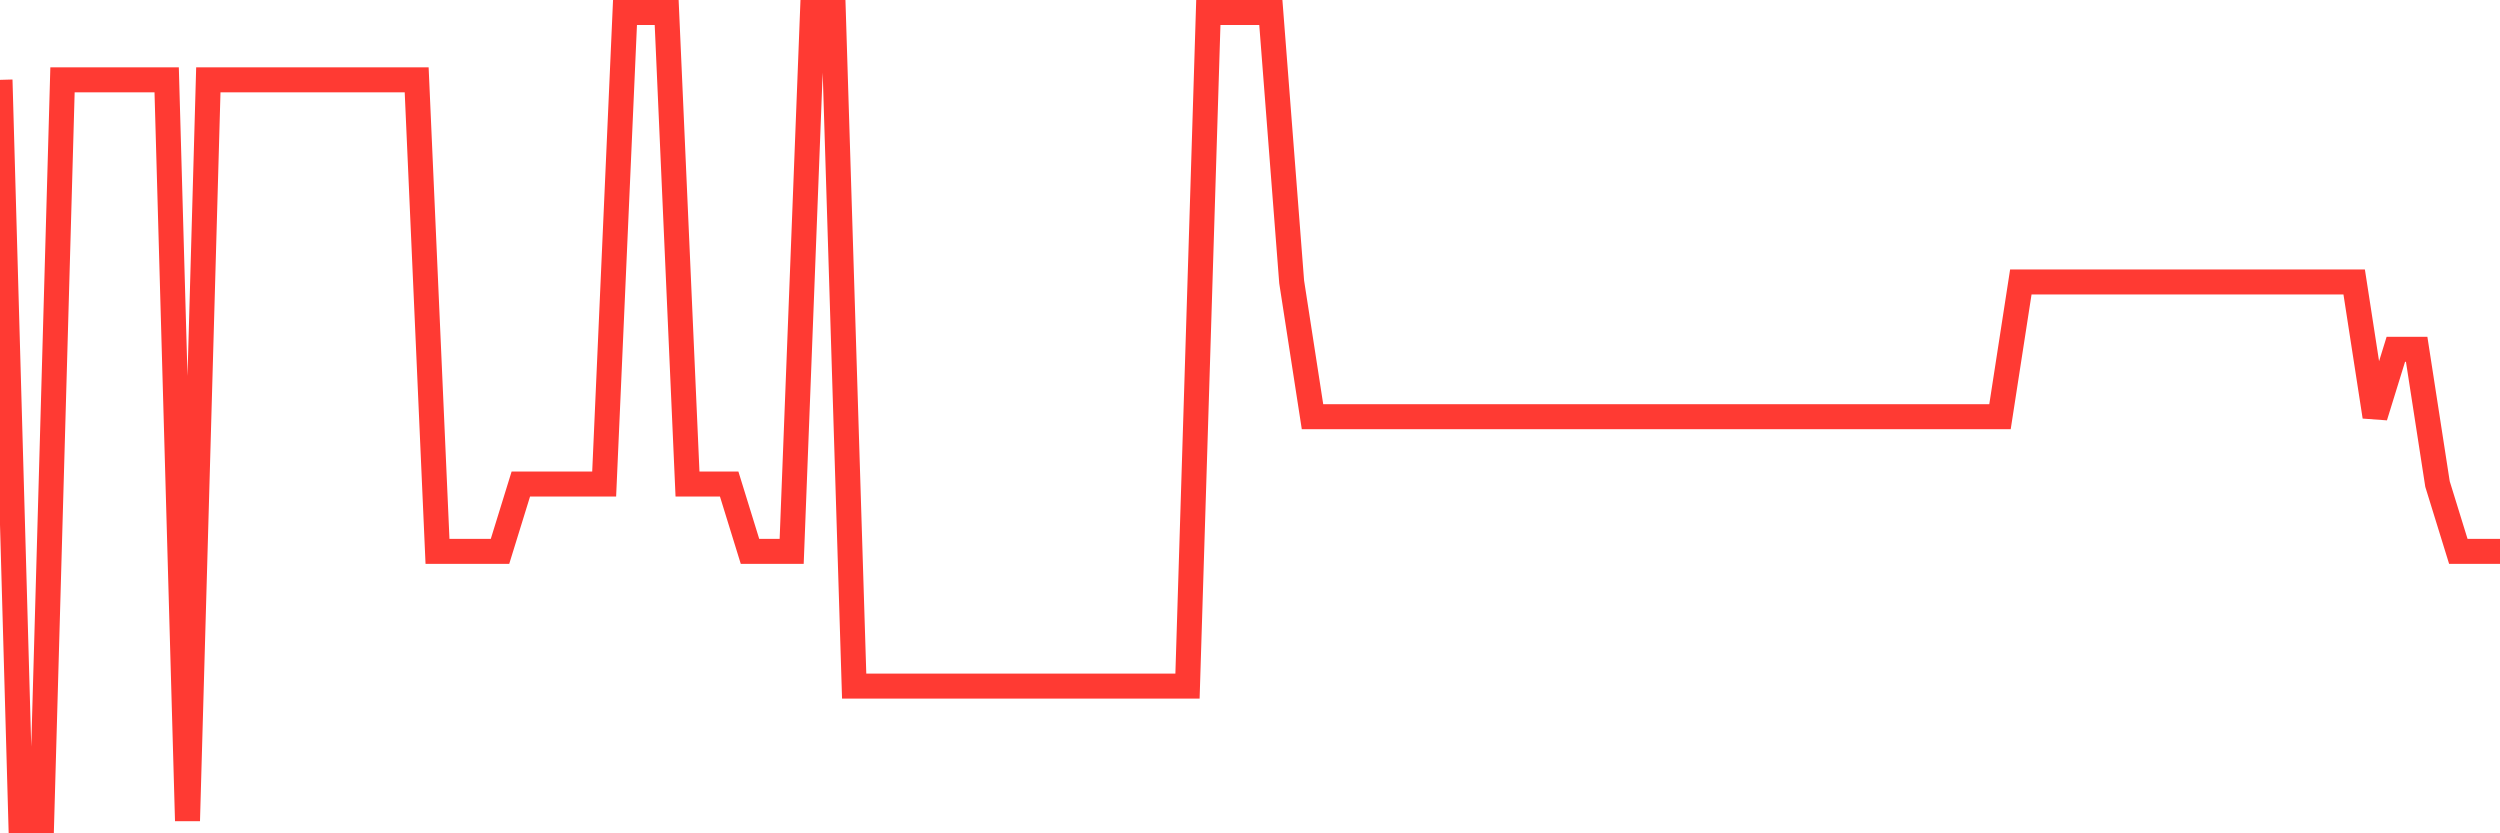 <svg
  xmlns="http://www.w3.org/2000/svg"
  xmlns:xlink="http://www.w3.org/1999/xlink"
  width="120"
  height="40"
  viewBox="0 0 120 40"
  preserveAspectRatio="none"
>
  <polyline
    points="0,3.833 1,39.4 2,39.4 3,3.833 4,3.833 5,3.833 6,3.833 7,3.833 8,3.833 9,39.4 10,3.833 11,3.833 12,3.833 13,3.833 14,3.833 15,3.833 16,3.833 17,3.833 18,3.833 19,3.833 20,3.833 21,26.467 22,26.467 23,26.467 24,26.467 25,23.233 26,23.233 27,23.233 28,23.233 29,23.233 30,0.6 31,0.6 32,0.6 33,23.233 34,23.233 35,23.233 36,26.467 37,26.467 38,26.467 39,0.6 40,0.6 41,32.933 42,32.933 43,32.933 44,32.933 45,32.933 46,32.933 47,32.933 48,32.933 49,32.933 50,32.933 51,32.933 52,32.933 53,32.933 54,32.933 55,32.933 56,32.933 57,32.933 58,0.6 59,0.6 60,0.6 61,0.6 62,13.533 63,20 64,20 65,20 66,20 67,20 68,20 69,20 70,20 71,20 72,20 73,20 74,20 75,20 76,20 77,20 78,20 79,20 80,20 81,20 82,20 83,20 84,20 85,20 86,20 87,20 88,20 89,20 90,20 91,20 92,20 93,20 94,20 95,20 96,20 97,13.533 98,13.533 99,13.533 100,13.533 101,13.533 102,13.533 103,13.533 104,13.533 105,13.533 106,13.533 107,13.533 108,13.533 109,13.533 110,13.533 111,13.533 112,13.533 113,13.533 114,20 115,16.767 116,16.767 117,23.233 118,26.467 119,26.467 120,26.467"
    fill="none"
    stroke="#ff3a33"
    stroke-width="1.2"
  >
  </polyline>
</svg>